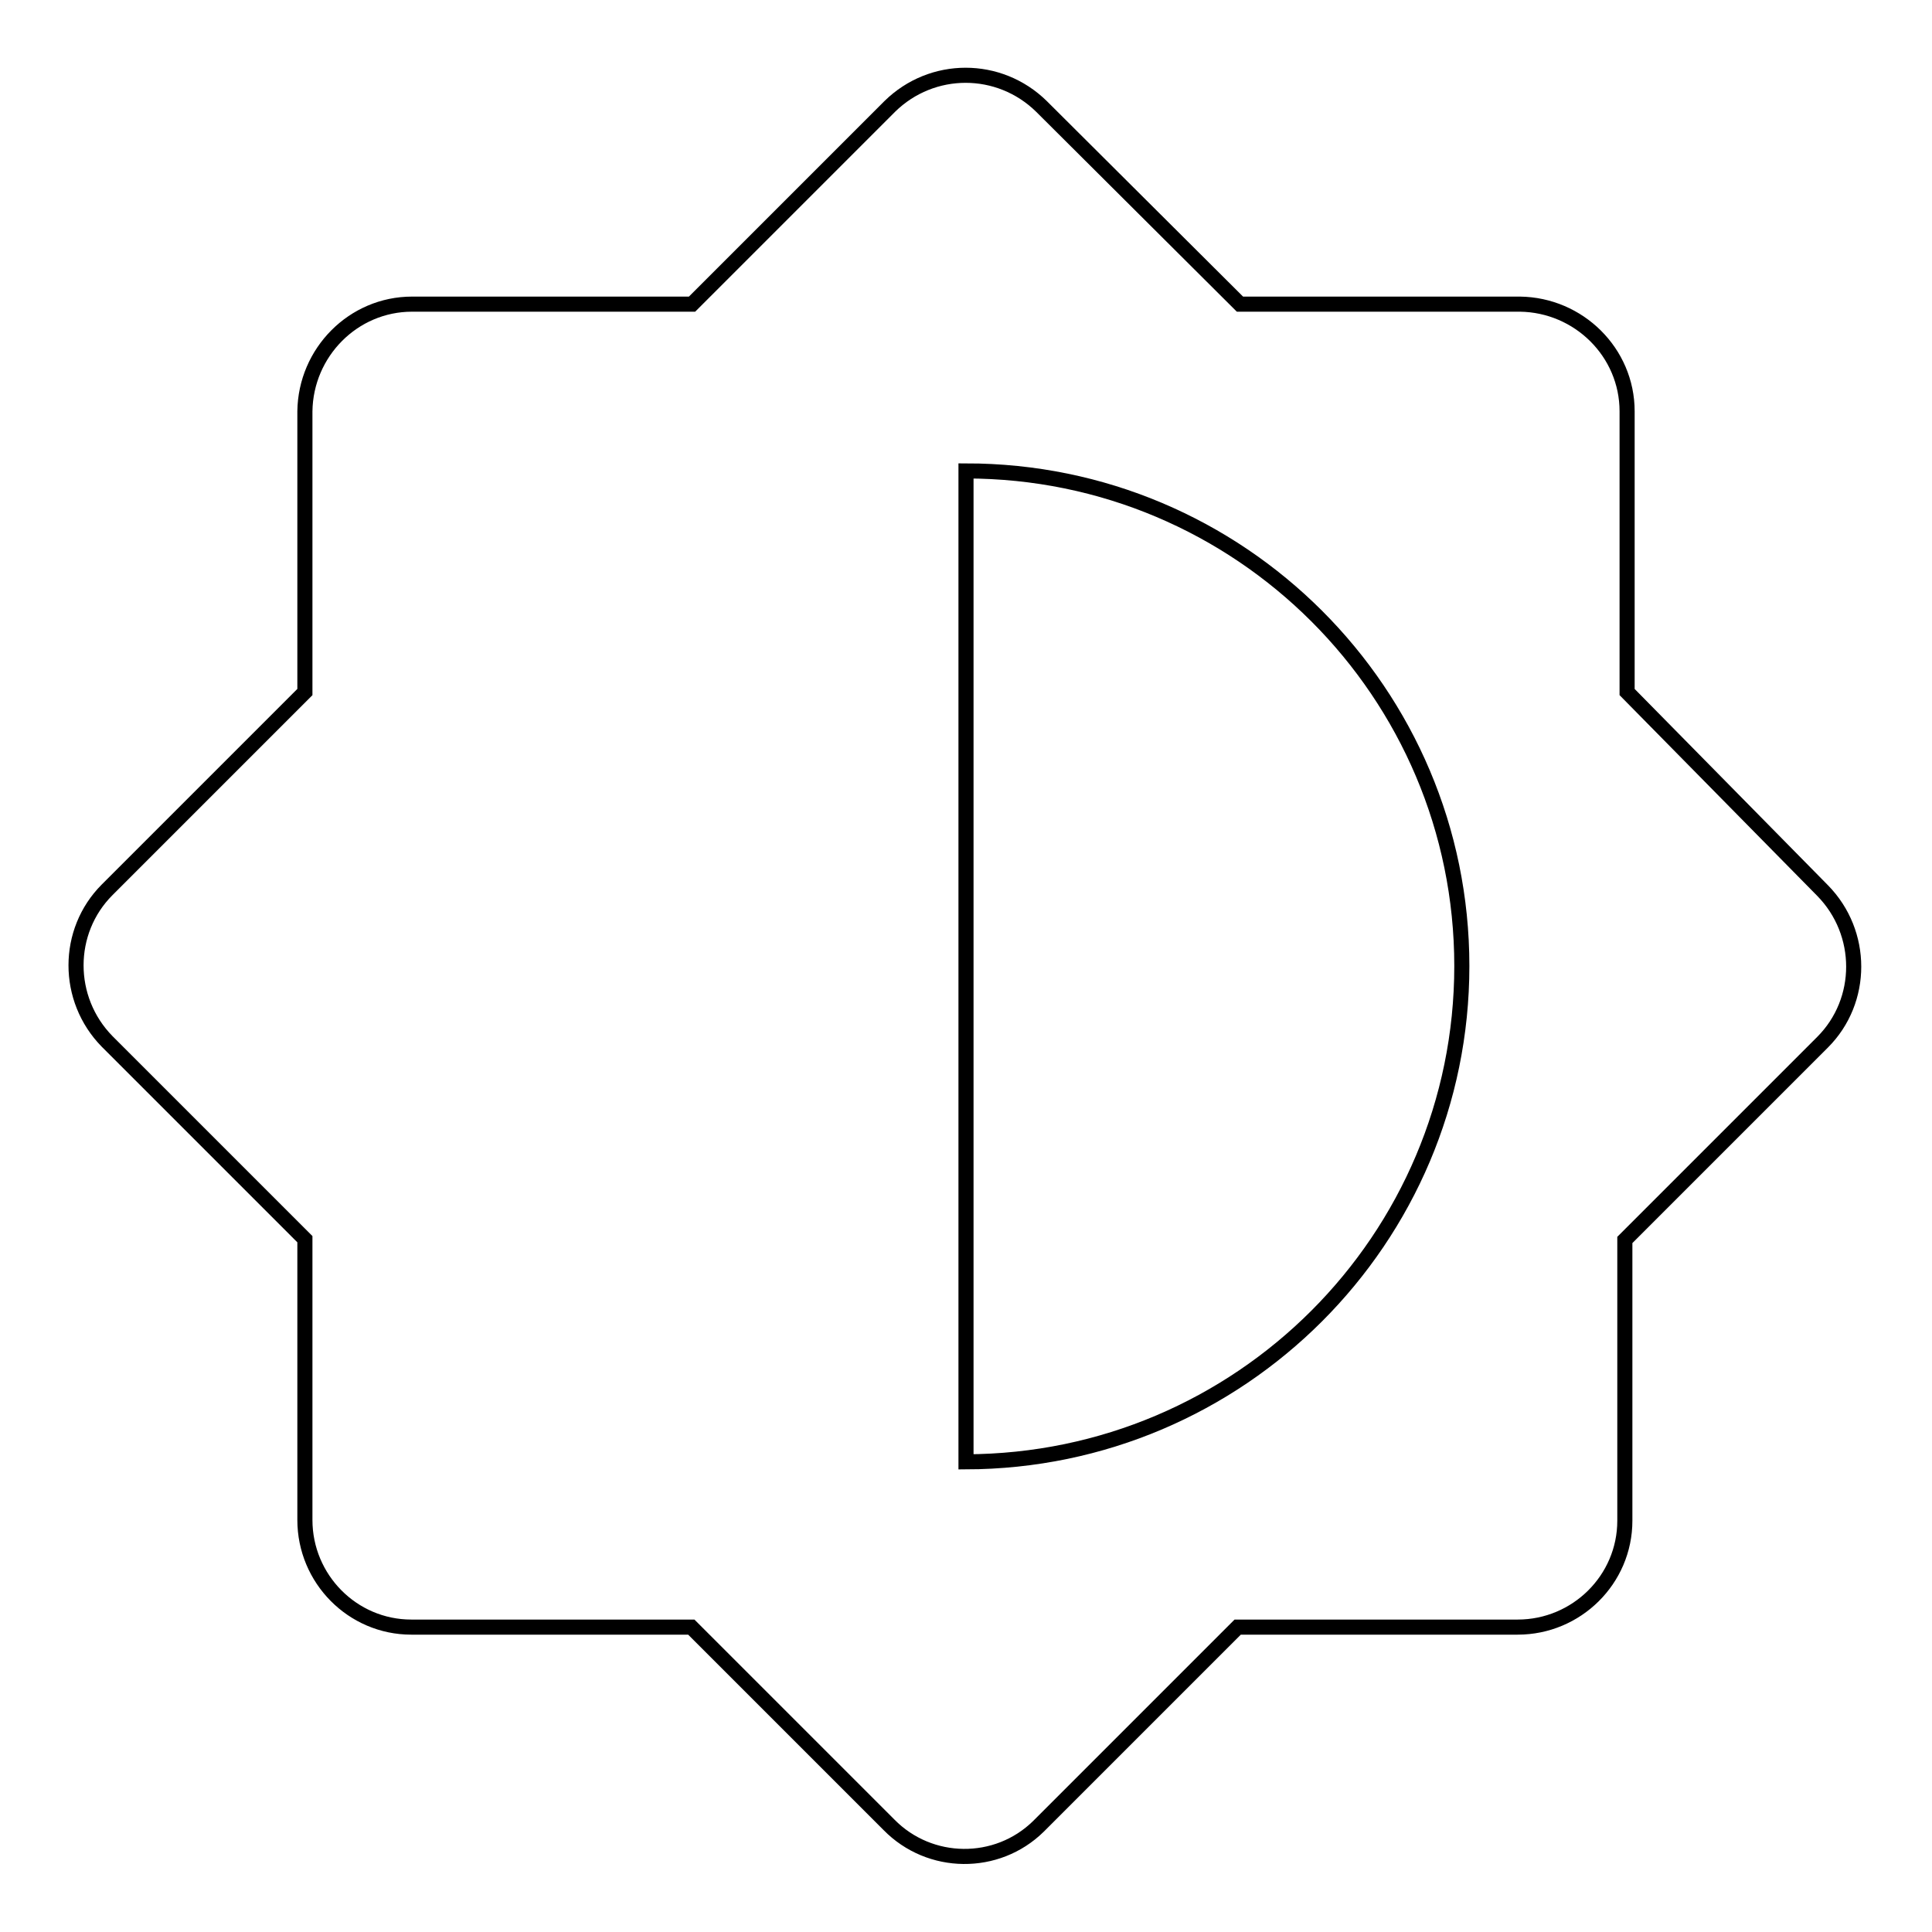 <?xml version="1.0" encoding="utf-8"?>
<!-- Svg Vector Icons : http://www.onlinewebfonts.com/icon -->
<!DOCTYPE svg PUBLIC "-//W3C//DTD SVG 1.1//EN" "http://www.w3.org/Graphics/SVG/1.1/DTD/svg11.dtd">
<svg version="1.1" xmlns="http://www.w3.org/2000/svg" xmlns:xlink="http://www.w3.org/1999/xlink" x="0px" y="0px" viewBox="0 0 256 256" enable-background="new 0 0 256 256" xml:space="preserve">
<g> <path stroke-width="2" fill-opacity="0" stroke="#000000"  d="M128,193.7V62.4c36.3,0,65.7,29.4,65.7,65.6C193.7,164.2,164.3,193.6,128,193.7 C128,193.7,128,193.7,128,193.7z M215.6,91.7V54.5c0-7.8-6.4-14.1-14.2-14.2h-37.1L138,14.1c-5.6-5.5-14.5-5.5-20.1,0L91.7,40.3 H54.6c-7.8,0-14.1,6.4-14.2,14.2v37.2l-26.2,26.2c-5.5,5.5-5.5,14.5,0,20.1c0,0,0,0,0,0l26.2,26.2v37.2c0,7.8,6.3,14.2,14.1,14.2 c0,0,0,0,0,0h37.1l26.2,26.2c5.4,5.5,14.3,5.6,19.8,0.2c0.1-0.1,0.2-0.2,0.2-0.2l26.2-26.2h37.1c7.8,0,14.2-6.3,14.2-14.1 c0,0,0,0,0,0v-37.2l26.2-26.2c5.5-5.5,5.5-14.5,0-20.1c0,0,0,0,0,0L215.6,91.7z"/></g>
</svg>